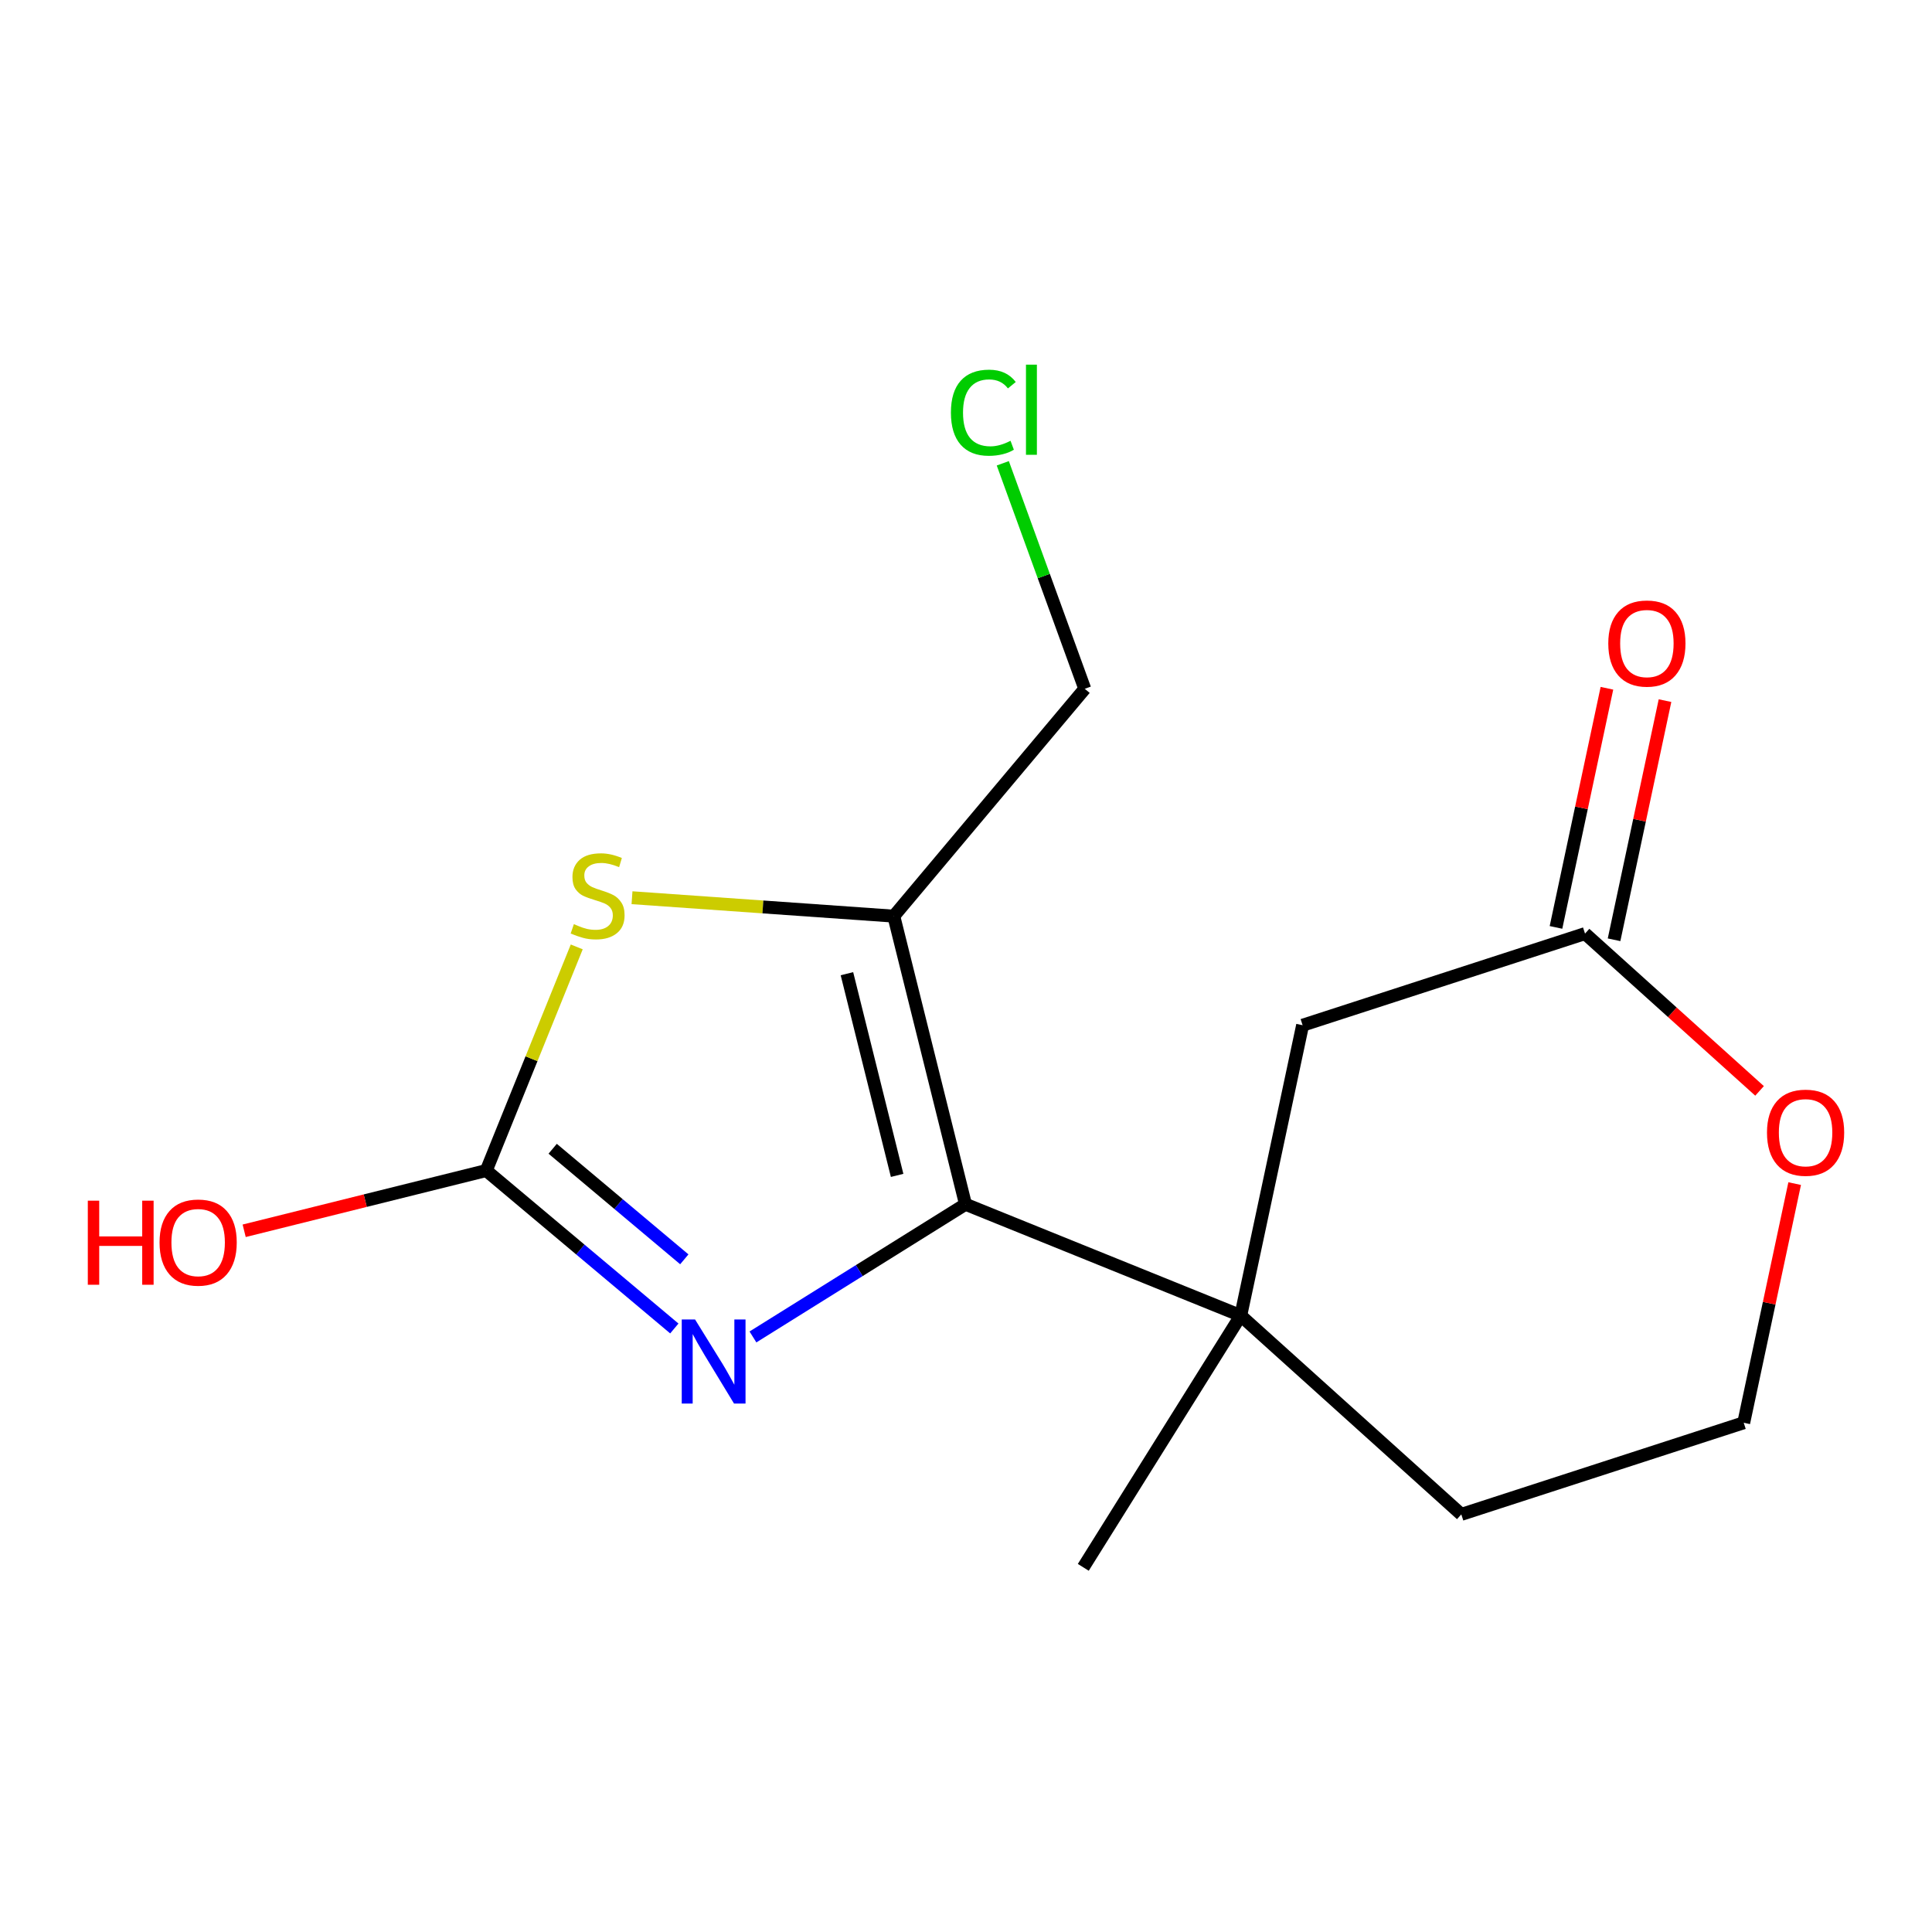 <?xml version='1.0' encoding='iso-8859-1'?>
<svg version='1.1' baseProfile='full'
              xmlns='http://www.w3.org/2000/svg'
                      xmlns:rdkit='http://www.rdkit.org/xml'
                      xmlns:xlink='http://www.w3.org/1999/xlink'
                  xml:space='preserve'
width='300px' height='300px' viewBox='0 0 300 300'>
<!-- END OF HEADER -->
<rect style='opacity:1.0;fill:#FFFFFF;stroke:none' width='300' height='300' x='0' y='0'> </rect>
<rect style='opacity:1.0;fill:#FFFFFF;stroke:none' width='300' height='300' x='0' y='0'> </rect>
<path class='bond-0 atom-0 atom-1' d='M 168.213,243.376 L 192.662,204.288' style='fill:none;fill-rule:evenodd;stroke:#000000;stroke-width:2.0px;stroke-linecap:butt;stroke-linejoin:miter;stroke-opacity:1' />
<path class='bond-1 atom-1 atom-2' d='M 192.662,204.288 L 149.923,186.998' style='fill:none;fill-rule:evenodd;stroke:#000000;stroke-width:2.0px;stroke-linecap:butt;stroke-linejoin:miter;stroke-opacity:1' />
<path class='bond-9 atom-1 atom-10' d='M 192.662,204.288 L 226.91,235.153' style='fill:none;fill-rule:evenodd;stroke:#000000;stroke-width:2.0px;stroke-linecap:butt;stroke-linejoin:miter;stroke-opacity:1' />
<path class='bond-15 atom-15 atom-1' d='M 202.268,159.196 L 192.662,204.288' style='fill:none;fill-rule:evenodd;stroke:#000000;stroke-width:2.0px;stroke-linecap:butt;stroke-linejoin:miter;stroke-opacity:1' />
<path class='bond-2 atom-2 atom-3' d='M 149.923,186.998 L 133.42,197.3' style='fill:none;fill-rule:evenodd;stroke:#000000;stroke-width:2.0px;stroke-linecap:butt;stroke-linejoin:miter;stroke-opacity:1' />
<path class='bond-2 atom-2 atom-3' d='M 133.42,197.3 L 116.917,207.601' style='fill:none;fill-rule:evenodd;stroke:#0000FF;stroke-width:2.0px;stroke-linecap:butt;stroke-linejoin:miter;stroke-opacity:1' />
<path class='bond-16 atom-7 atom-2' d='M 138.789,142.258 L 149.923,186.998' style='fill:none;fill-rule:evenodd;stroke:#000000;stroke-width:2.0px;stroke-linecap:butt;stroke-linejoin:miter;stroke-opacity:1' />
<path class='bond-16 atom-7 atom-2' d='M 131.511,151.196 L 139.305,182.514' style='fill:none;fill-rule:evenodd;stroke:#000000;stroke-width:2.0px;stroke-linecap:butt;stroke-linejoin:miter;stroke-opacity:1' />
<path class='bond-3 atom-3 atom-4' d='M 104.709,206.285 L 90.109,194.023' style='fill:none;fill-rule:evenodd;stroke:#0000FF;stroke-width:2.0px;stroke-linecap:butt;stroke-linejoin:miter;stroke-opacity:1' />
<path class='bond-3 atom-3 atom-4' d='M 90.109,194.023 L 75.508,181.761' style='fill:none;fill-rule:evenodd;stroke:#000000;stroke-width:2.0px;stroke-linecap:butt;stroke-linejoin:miter;stroke-opacity:1' />
<path class='bond-3 atom-3 atom-4' d='M 106.259,195.546 L 96.039,186.962' style='fill:none;fill-rule:evenodd;stroke:#0000FF;stroke-width:2.0px;stroke-linecap:butt;stroke-linejoin:miter;stroke-opacity:1' />
<path class='bond-3 atom-3 atom-4' d='M 96.039,186.962 L 85.819,178.379' style='fill:none;fill-rule:evenodd;stroke:#000000;stroke-width:2.0px;stroke-linecap:butt;stroke-linejoin:miter;stroke-opacity:1' />
<path class='bond-4 atom-4 atom-5' d='M 75.508,181.761 L 56.712,186.438' style='fill:none;fill-rule:evenodd;stroke:#000000;stroke-width:2.0px;stroke-linecap:butt;stroke-linejoin:miter;stroke-opacity:1' />
<path class='bond-4 atom-4 atom-5' d='M 56.712,186.438 L 37.915,191.116' style='fill:none;fill-rule:evenodd;stroke:#FF0000;stroke-width:2.0px;stroke-linecap:butt;stroke-linejoin:miter;stroke-opacity:1' />
<path class='bond-5 atom-4 atom-6' d='M 75.508,181.761 L 82.533,164.398' style='fill:none;fill-rule:evenodd;stroke:#000000;stroke-width:2.0px;stroke-linecap:butt;stroke-linejoin:miter;stroke-opacity:1' />
<path class='bond-5 atom-4 atom-6' d='M 82.533,164.398 L 89.557,147.034' style='fill:none;fill-rule:evenodd;stroke:#CCCC00;stroke-width:2.0px;stroke-linecap:butt;stroke-linejoin:miter;stroke-opacity:1' />
<path class='bond-6 atom-6 atom-7' d='M 98.138,139.397 L 118.463,140.828' style='fill:none;fill-rule:evenodd;stroke:#CCCC00;stroke-width:2.0px;stroke-linecap:butt;stroke-linejoin:miter;stroke-opacity:1' />
<path class='bond-6 atom-6 atom-7' d='M 118.463,140.828 L 138.789,142.258' style='fill:none;fill-rule:evenodd;stroke:#000000;stroke-width:2.0px;stroke-linecap:butt;stroke-linejoin:miter;stroke-opacity:1' />
<path class='bond-7 atom-7 atom-8' d='M 138.789,142.258 L 168.44,106.954' style='fill:none;fill-rule:evenodd;stroke:#000000;stroke-width:2.0px;stroke-linecap:butt;stroke-linejoin:miter;stroke-opacity:1' />
<path class='bond-8 atom-8 atom-9' d='M 168.44,106.954 L 162.077,89.447' style='fill:none;fill-rule:evenodd;stroke:#000000;stroke-width:2.0px;stroke-linecap:butt;stroke-linejoin:miter;stroke-opacity:1' />
<path class='bond-8 atom-8 atom-9' d='M 162.077,89.447 L 155.714,71.94' style='fill:none;fill-rule:evenodd;stroke:#00CC00;stroke-width:2.0px;stroke-linecap:butt;stroke-linejoin:miter;stroke-opacity:1' />
<path class='bond-10 atom-10 atom-11' d='M 226.91,235.153 L 270.764,220.926' style='fill:none;fill-rule:evenodd;stroke:#000000;stroke-width:2.0px;stroke-linecap:butt;stroke-linejoin:miter;stroke-opacity:1' />
<path class='bond-11 atom-11 atom-12' d='M 270.764,220.926 L 274.72,202.359' style='fill:none;fill-rule:evenodd;stroke:#000000;stroke-width:2.0px;stroke-linecap:butt;stroke-linejoin:miter;stroke-opacity:1' />
<path class='bond-11 atom-11 atom-12' d='M 274.72,202.359 L 278.675,183.791' style='fill:none;fill-rule:evenodd;stroke:#FF0000;stroke-width:2.0px;stroke-linecap:butt;stroke-linejoin:miter;stroke-opacity:1' />
<path class='bond-12 atom-12 atom-13' d='M 273.224,169.393 L 259.673,157.181' style='fill:none;fill-rule:evenodd;stroke:#FF0000;stroke-width:2.0px;stroke-linecap:butt;stroke-linejoin:miter;stroke-opacity:1' />
<path class='bond-12 atom-12 atom-13' d='M 259.673,157.181 L 246.122,144.969' style='fill:none;fill-rule:evenodd;stroke:#000000;stroke-width:2.0px;stroke-linecap:butt;stroke-linejoin:miter;stroke-opacity:1' />
<path class='bond-13 atom-13 atom-14' d='M 250.631,145.929 L 254.586,127.362' style='fill:none;fill-rule:evenodd;stroke:#000000;stroke-width:2.0px;stroke-linecap:butt;stroke-linejoin:miter;stroke-opacity:1' />
<path class='bond-13 atom-13 atom-14' d='M 254.586,127.362 L 258.542,108.794' style='fill:none;fill-rule:evenodd;stroke:#FF0000;stroke-width:2.0px;stroke-linecap:butt;stroke-linejoin:miter;stroke-opacity:1' />
<path class='bond-13 atom-13 atom-14' d='M 241.613,144.008 L 245.568,125.441' style='fill:none;fill-rule:evenodd;stroke:#000000;stroke-width:2.0px;stroke-linecap:butt;stroke-linejoin:miter;stroke-opacity:1' />
<path class='bond-13 atom-13 atom-14' d='M 245.568,125.441 L 249.523,106.873' style='fill:none;fill-rule:evenodd;stroke:#FF0000;stroke-width:2.0px;stroke-linecap:butt;stroke-linejoin:miter;stroke-opacity:1' />
<path class='bond-14 atom-13 atom-15' d='M 246.122,144.969 L 202.268,159.196' style='fill:none;fill-rule:evenodd;stroke:#000000;stroke-width:2.0px;stroke-linecap:butt;stroke-linejoin:miter;stroke-opacity:1' />
<path  class='atom-3' d='M 107.927 204.884
L 112.205 211.799
Q 112.629 212.482, 113.312 213.717
Q 113.994 214.953, 114.031 215.026
L 114.031 204.884
L 115.765 204.884
L 115.765 217.94
L 113.976 217.94
L 109.384 210.379
Q 108.849 209.494, 108.277 208.48
Q 107.724 207.465, 107.558 207.152
L 107.558 217.94
L 105.861 217.94
L 105.861 204.884
L 107.927 204.884
' fill='#0000FF'/>
<path  class='atom-5' d='M 13.636 186.44
L 15.407 186.44
L 15.407 191.991
L 22.083 191.991
L 22.083 186.44
L 23.853 186.44
L 23.853 199.496
L 22.083 199.496
L 22.083 193.466
L 15.407 193.466
L 15.407 199.496
L 13.636 199.496
L 13.636 186.44
' fill='#FF0000'/>
<path  class='atom-5' d='M 24.775 192.931
Q 24.775 189.796, 26.324 188.044
Q 27.873 186.292, 30.769 186.292
Q 33.664 186.292, 35.213 188.044
Q 36.762 189.796, 36.762 192.931
Q 36.762 196.103, 35.195 197.91
Q 33.627 199.699, 30.769 199.699
Q 27.892 199.699, 26.324 197.91
Q 24.775 196.122, 24.775 192.931
M 30.769 198.224
Q 32.76 198.224, 33.83 196.896
Q 34.918 195.55, 34.918 192.931
Q 34.918 190.368, 33.83 189.077
Q 32.76 187.767, 30.769 187.767
Q 28.777 187.767, 27.689 189.058
Q 26.619 190.349, 26.619 192.931
Q 26.619 195.568, 27.689 196.896
Q 28.777 198.224, 30.769 198.224
' fill='#FF0000'/>
<path  class='atom-6' d='M 89.11 143.503
Q 89.258 143.558, 89.866 143.816
Q 90.475 144.074, 91.139 144.24
Q 91.821 144.388, 92.485 144.388
Q 93.721 144.388, 94.44 143.798
Q 95.159 143.189, 95.159 142.138
Q 95.159 141.419, 94.79 140.976
Q 94.44 140.534, 93.887 140.294
Q 93.333 140.054, 92.411 139.778
Q 91.249 139.427, 90.549 139.095
Q 89.866 138.763, 89.368 138.063
Q 88.889 137.362, 88.889 136.181
Q 88.889 134.54, 89.996 133.526
Q 91.12 132.512, 93.333 132.512
Q 94.846 132.512, 96.561 133.231
L 96.137 134.651
Q 94.569 134.005, 93.389 134.005
Q 92.116 134.005, 91.415 134.54
Q 90.715 135.057, 90.733 135.96
Q 90.733 136.661, 91.084 137.085
Q 91.452 137.509, 91.969 137.749
Q 92.504 137.989, 93.389 138.265
Q 94.569 138.634, 95.27 139.003
Q 95.971 139.372, 96.469 140.128
Q 96.985 140.866, 96.985 142.138
Q 96.985 143.945, 95.768 144.923
Q 94.569 145.882, 92.559 145.882
Q 91.397 145.882, 90.512 145.624
Q 89.645 145.384, 88.612 144.96
L 89.11 143.503
' fill='#CCCC00'/>
<path  class='atom-9' d='M 147.657 64.075
Q 147.657 60.829, 149.169 59.132
Q 150.699 57.417, 153.595 57.417
Q 156.287 57.417, 157.726 59.317
L 156.509 60.313
Q 155.457 58.929, 153.595 58.929
Q 151.622 58.929, 150.57 60.257
Q 149.538 61.567, 149.538 64.075
Q 149.538 66.656, 150.607 67.984
Q 151.695 69.312, 153.798 69.312
Q 155.236 69.312, 156.914 68.445
L 157.431 69.829
Q 156.748 70.271, 155.716 70.529
Q 154.683 70.787, 153.539 70.787
Q 150.699 70.787, 149.169 69.054
Q 147.657 67.32, 147.657 64.075
' fill='#00CC00'/>
<path  class='atom-9' d='M 159.312 56.624
L 161.008 56.624
L 161.008 70.621
L 159.312 70.621
L 159.312 56.624
' fill='#00CC00'/>
<path  class='atom-12' d='M 274.377 175.871
Q 274.377 172.736, 275.926 170.984
Q 277.475 169.232, 280.37 169.232
Q 283.265 169.232, 284.815 170.984
Q 286.364 172.736, 286.364 175.871
Q 286.364 179.043, 284.796 180.85
Q 283.229 182.639, 280.37 182.639
Q 277.493 182.639, 275.926 180.85
Q 274.377 179.061, 274.377 175.871
M 280.37 181.163
Q 282.362 181.163, 283.431 179.836
Q 284.519 178.489, 284.519 175.871
Q 284.519 173.307, 283.431 172.016
Q 282.362 170.707, 280.37 170.707
Q 278.378 170.707, 277.29 171.998
Q 276.221 173.289, 276.221 175.871
Q 276.221 178.508, 277.29 179.836
Q 278.378 181.163, 280.37 181.163
' fill='#FF0000'/>
<path  class='atom-14' d='M 249.734 99.913
Q 249.734 96.778, 251.283 95.026
Q 252.832 93.274, 255.728 93.274
Q 258.623 93.274, 260.172 95.026
Q 261.721 96.778, 261.721 99.913
Q 261.721 103.085, 260.154 104.892
Q 258.586 106.681, 255.728 106.681
Q 252.851 106.681, 251.283 104.892
Q 249.734 103.103, 249.734 99.913
M 255.728 105.206
Q 257.72 105.206, 258.789 103.878
Q 259.877 102.532, 259.877 99.913
Q 259.877 97.35, 258.789 96.059
Q 257.72 94.749, 255.728 94.749
Q 253.736 94.749, 252.648 96.04
Q 251.578 97.331, 251.578 99.913
Q 251.578 102.55, 252.648 103.878
Q 253.736 105.206, 255.728 105.206
' fill='#FF0000'/>
</svg>
